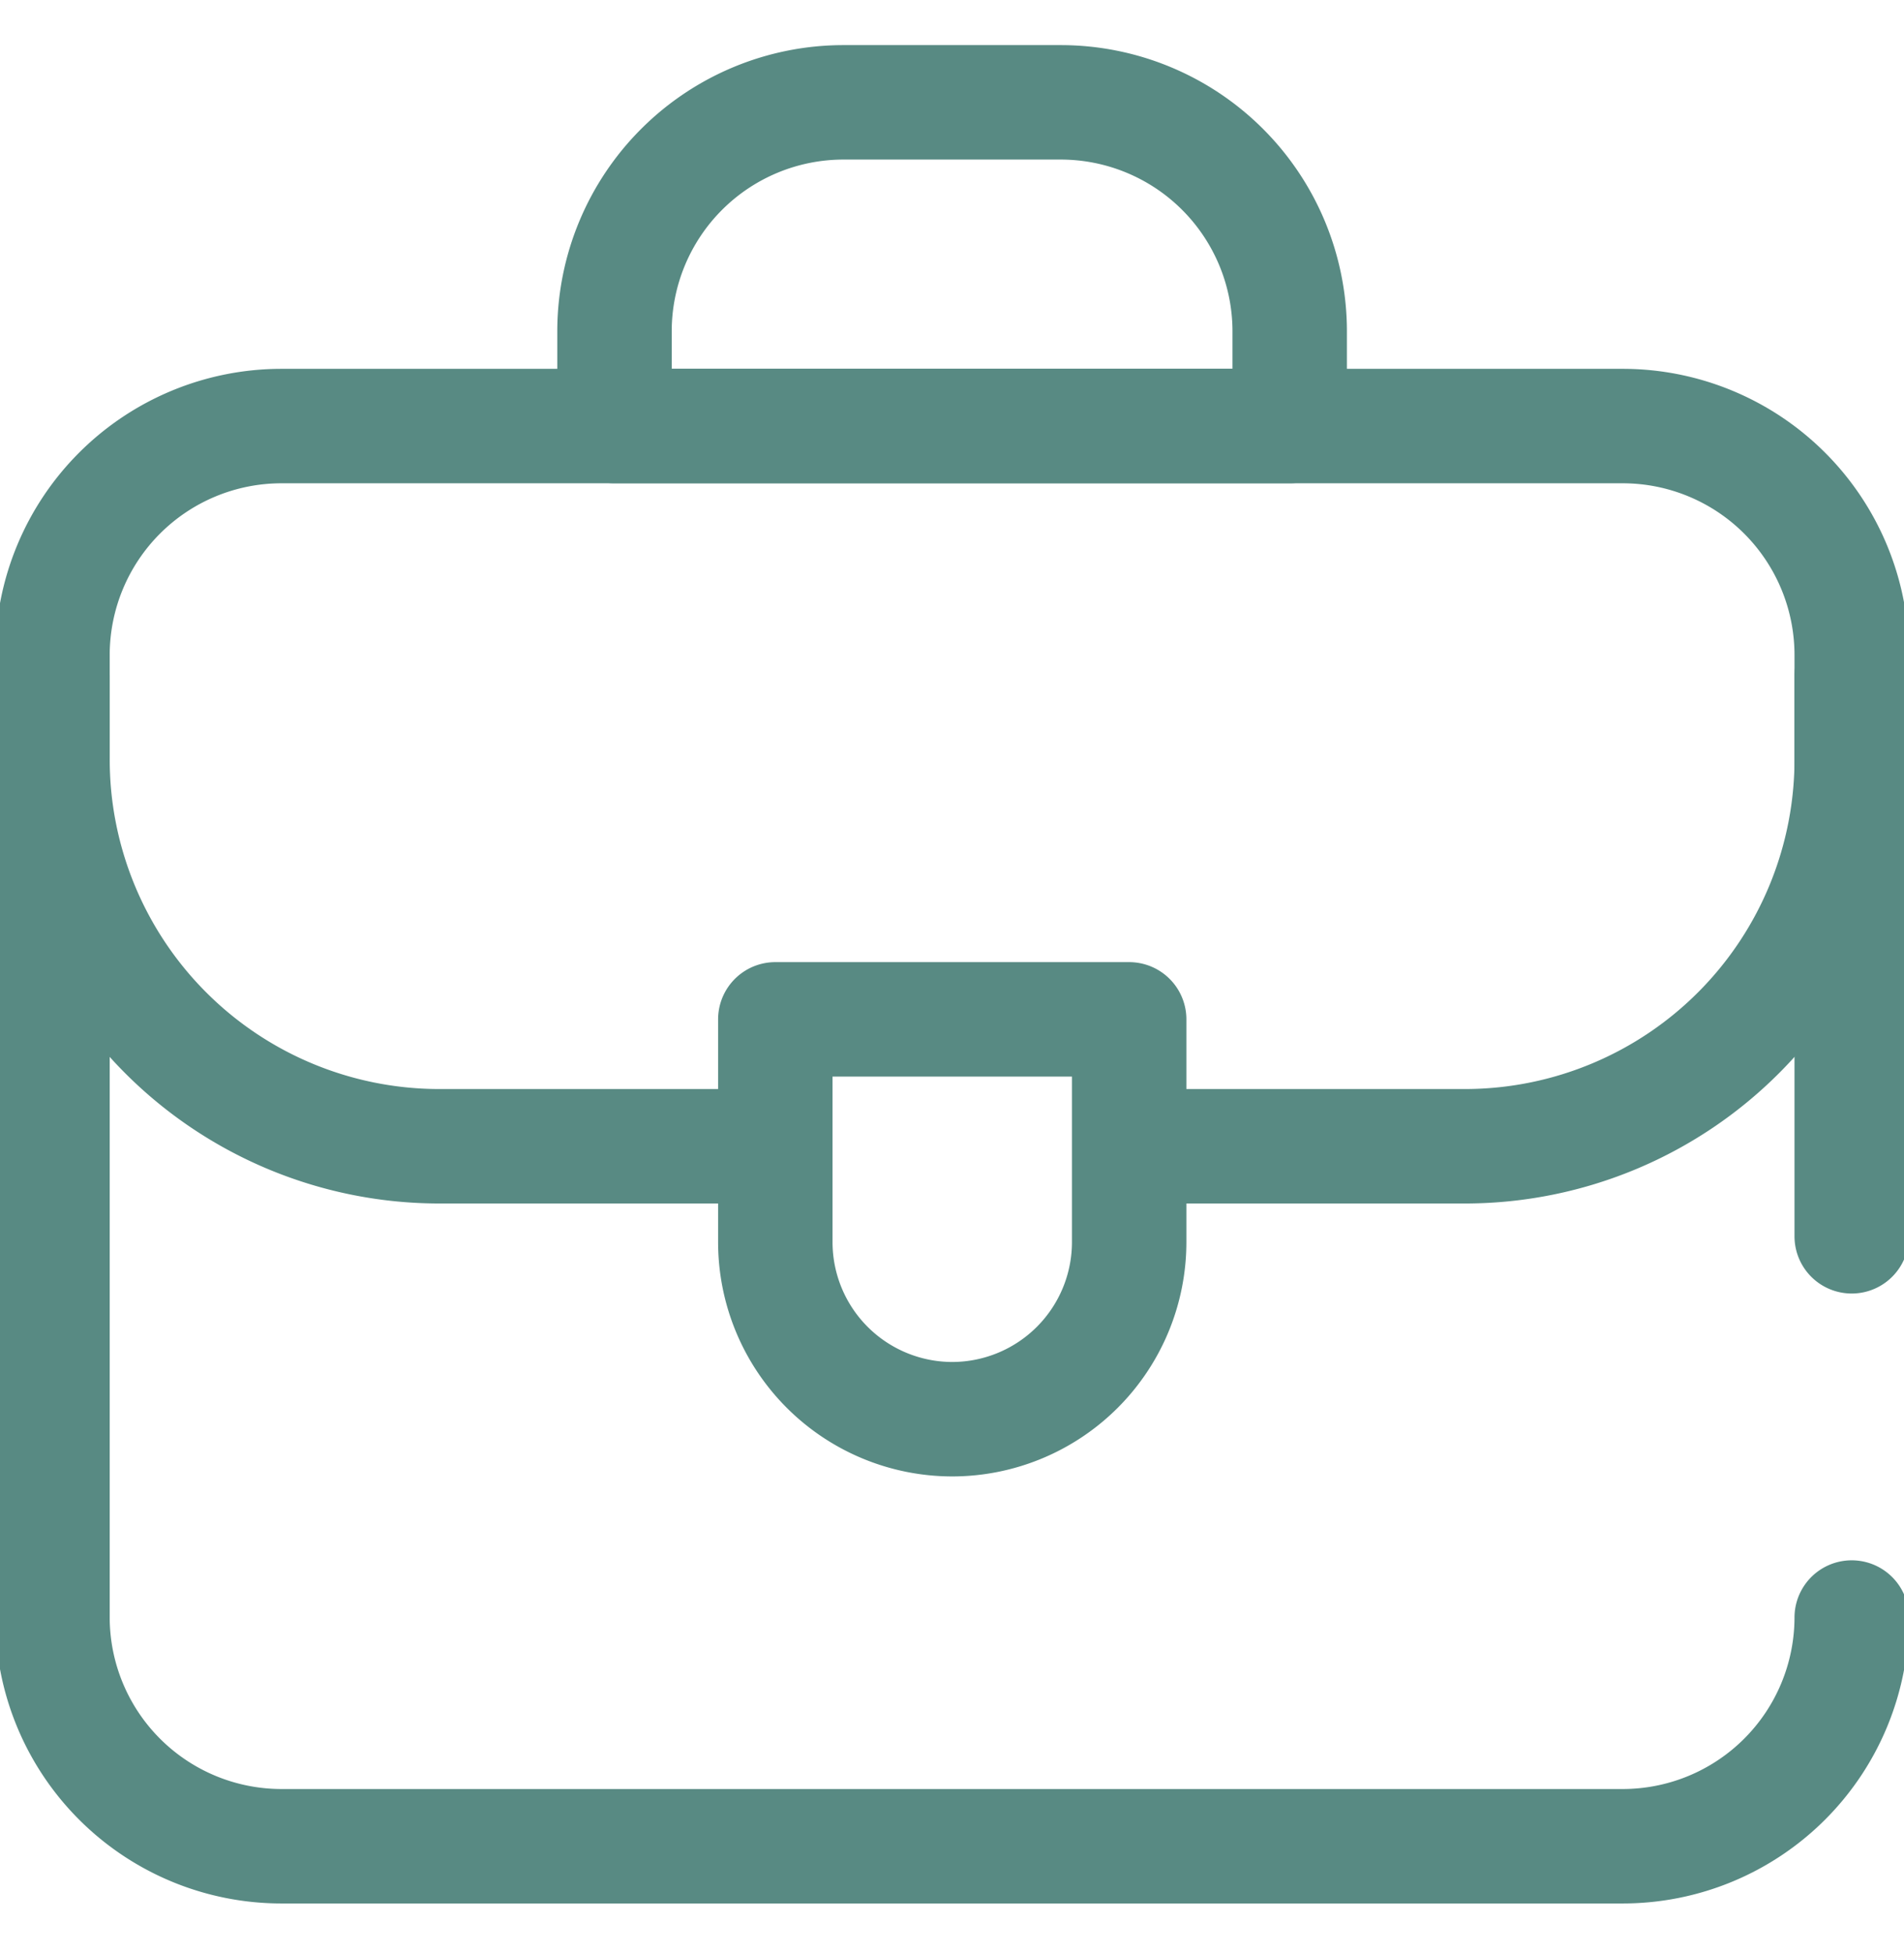 <svg xmlns="http://www.w3.org/2000/svg" xmlns:xlink="http://www.w3.org/1999/xlink" width="39" height="40" viewBox="0 0 39 40">
  <defs>
    <clipPath id="clip-path">
      <rect id="Rectangle_20" data-name="Rectangle 20" width="39" height="40" transform="translate(0.356 0.378)" fill="#fff"/>
    </clipPath>
  </defs>
  <g id="Group_14" data-name="Group 14" transform="translate(-0.356 -0.378)" clip-path="url(#clip-path)">
    <path id="Path_74" data-name="Path 74" d="M1259.813,57.978h-6.769a7.926,7.926,0,0,1-7.874-7.97V48.346m36.854,0v1.662a7.926,7.926,0,0,1-7.874,7.97h-6.769m3.131-14.751h-13.83V41.282a4.691,4.691,0,0,1,4.69-4.684h4.45a4.691,4.691,0,0,1,4.69,4.684ZM1263.6,63.568a3.628,3.628,0,0,1-3.624-3.628V55.379h7.248V59.94A3.628,3.628,0,0,1,1263.6,63.568Z" transform="translate(-1243.739 -34.124)" fill="none" stroke="#588a83" stroke-linecap="round" stroke-linejoin="round" stroke-miterlimit="10" stroke-width="2.344"/>
    <path id="Path_75" data-name="Path 75" d="M1282.024,58.168V46.258a4.691,4.691,0,0,0-4.69-4.684H1249.86a4.691,4.691,0,0,0-4.69,4.684V65.976a4.691,4.691,0,0,0,4.69,4.684h27.474a4.691,4.691,0,0,0,4.69-4.684h0" transform="translate(-1243.739 -32.47)" fill="none" stroke="#588a83" stroke-linecap="round" stroke-linejoin="round" stroke-miterlimit="10" stroke-width="2.344"/>
  </g>
</svg>

